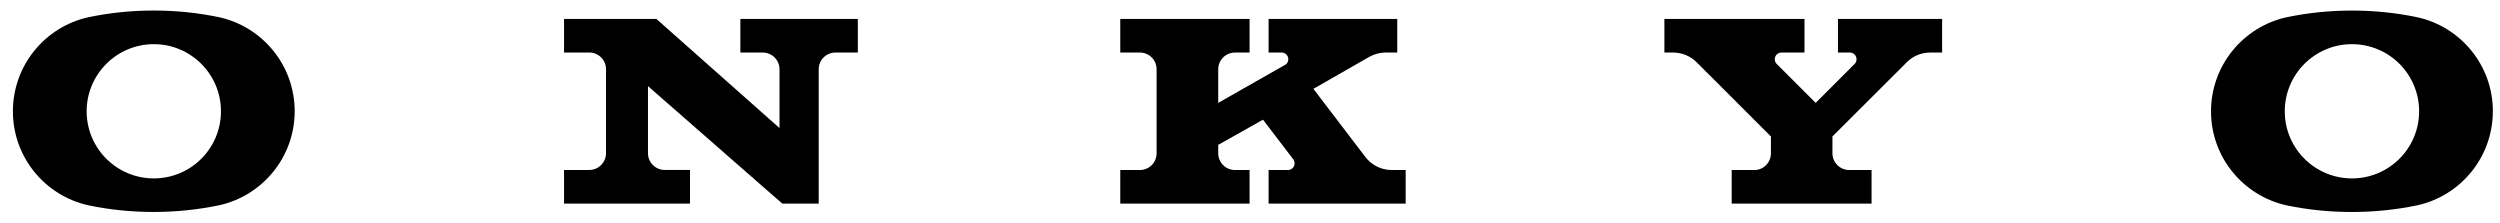 <?xml version="1.0" encoding="UTF-8"?>
<svg id="Layer_1" xmlns="http://www.w3.org/2000/svg" viewBox="0 0 719 64">
    <defs>
        <style>
            .cls-1 {
                fill: #000000;
            }
        </style>
    </defs>
    <path class="cls-1"
        d="M191.19,48.87h7.25v9.68h-36.22v-9.66h7.24c2.66,0,4.83-2.15,4.83-4.83v-24.14c0-2.67-2.16-4.82-4.82-4.82h-7.25V5.45h26.56l35.41,31.38v-16.9c0-2.67-2.16-4.82-4.83-4.82h-6.43V5.45h33.78v9.66h-6.43c-2.66,0-4.82,2.15-4.82,4.82v38.63h-10.47l-38.63-33.79v19.29c0,2.66,2.17,4.82,4.83,4.82h0Z" />
    <path class="cls-1"
        d="M372.33,46.98c0,1.06-.87,1.92-1.93,1.92h-5.55v9.66h39.42v-9.66h-3.96c-3.14,0-5.93-1.48-7.68-3.82l-14.9-19.53,16.18-9.25c1.38-.76,2.98-1.2,4.69-1.2h3.25V5.45h-37v9.66h3.75c1.07,0,1.92.86,1.92,1.92,0,.6-.26,1.14-.68,1.48l-19.48,11.08v-9.66c0-2.67,2.17-4.82,4.83-4.82h4.19V5.45h-37.19v9.66h5.63c2.68,0,4.82,2.15,4.82,4.82v24.14c0,2.68-2.14,4.83-4.82,4.83h-5.63v9.66h37.19v-9.66h-4.19c-2.66,0-4.83-2.15-4.83-4.83v-2.41l12.88-7.24,8.69,11.38c.25.32.39.73.39,1.18h0Z" />
    <path class="cls-1"
        d="M504.49,48.9h-6.46v9.66h40.23v-9.66h-6.42c-2.66,0-4.83-2.15-4.83-4.83v-4.83l21.36-21.32c1.73-1.75,4.13-2.81,6.81-2.81h3.37V5.45h-29.95v9.66h3.41c1.07,0,1.93.86,1.93,1.92,0,.51-.19.96-.5,1.3l-11.25,11.26-11.21-11.2c-.35-.35-.56-.83-.56-1.36,0-1.06.87-1.92,1.94-1.92h6.61V5.45h-40.29v9.66h2.48c2.68,0,5.09,1.08,6.84,2.84l21.32,21.3v4.83c0,2.68-2.15,4.83-4.81,4.83h0Z" />
    <path class="cls-1"
        d="M44.23,60.96c-6.51,0-12.83-.65-18.93-1.94-12.37-2.79-21.59-13.81-21.59-27.01S12.94,7.76,25.3,4.98c6.12-1.29,12.43-1.95,18.93-1.95s12.8.66,18.93,1.95c12.35,2.78,21.59,13.81,21.59,27.01s-9.24,24.23-21.61,27.02c-6.1,1.28-12.43,1.95-18.91,1.95h0ZM44.24,51.31c10.65,0,19.31-8.63,19.31-19.3s-8.66-19.31-19.31-19.31-19.32,8.64-19.32,19.31,8.65,19.3,19.32,19.3h0Z" />
    <path class="cls-1"
        d="M716.94,32c0,13.2-9.23,24.23-21.6,27.02-6.12,1.28-12.45,1.95-18.93,1.95s-12.81-.65-18.93-1.94c-12.35-2.79-21.59-13.81-21.59-27.01s9.24-24.25,21.6-27.03c6.12-1.29,12.44-1.95,18.93-1.95s12.81.66,18.93,1.95c12.37,2.78,21.6,13.81,21.6,27.01h0ZM695.74,32.01c0-10.67-8.65-19.31-19.32-19.31s-19.32,8.64-19.32,19.31,8.66,19.3,19.32,19.3,19.32-8.63,19.32-19.3h0Z" />
</svg>